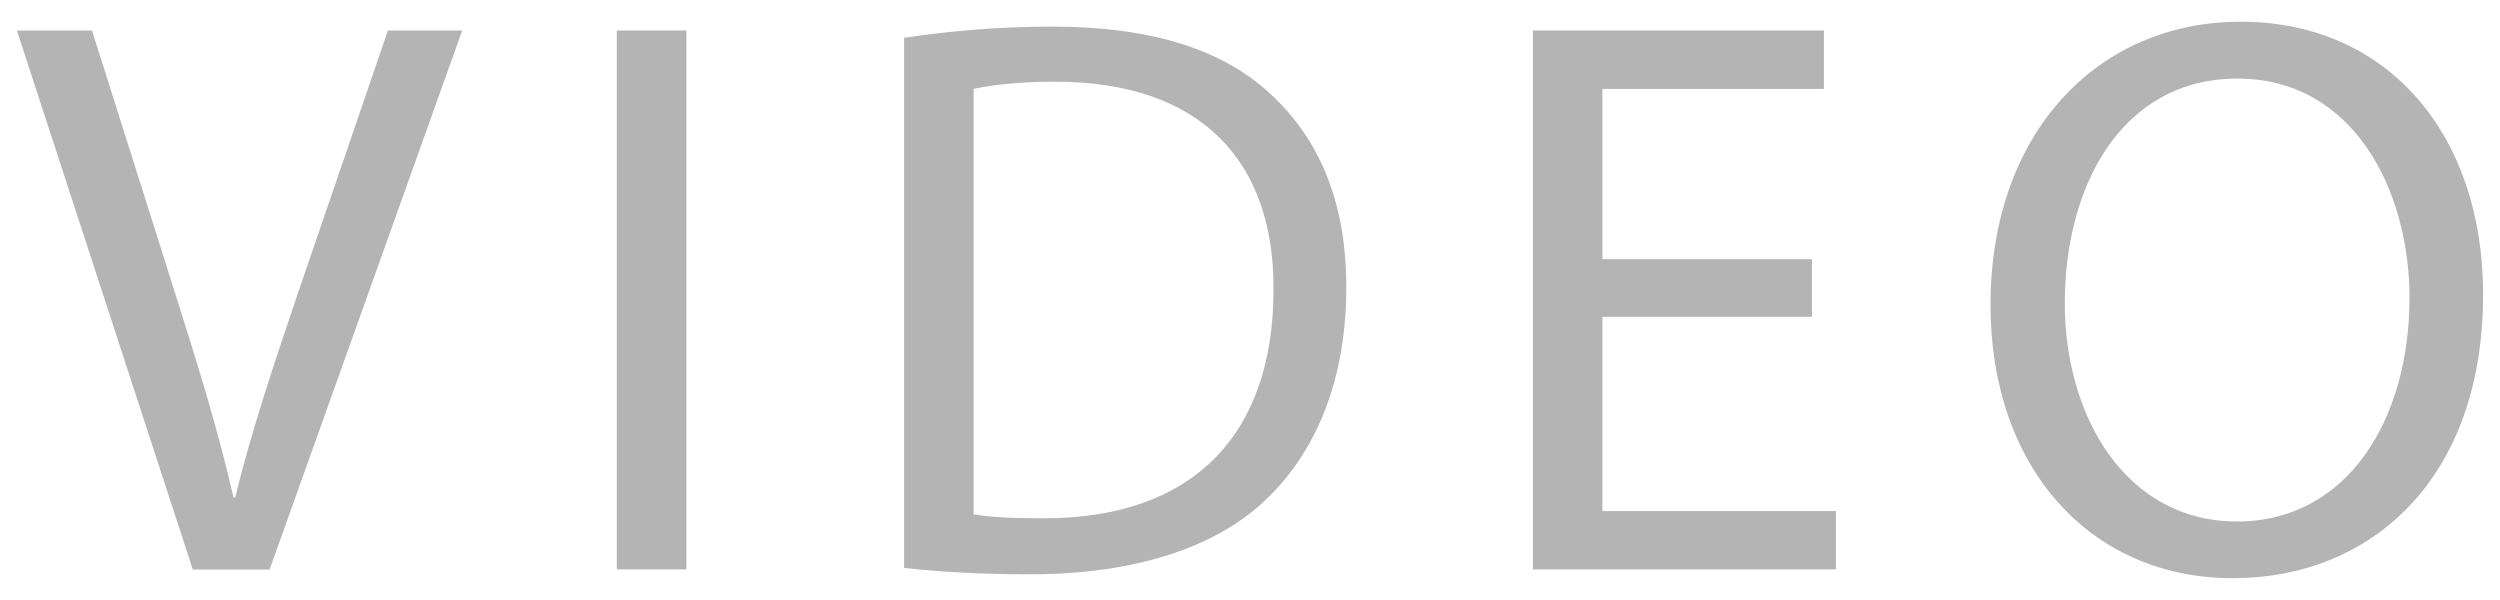 <?xml version="1.0" encoding="utf-8"?>
<!-- Generator: Adobe Illustrator 28.0.0, SVG Export Plug-In . SVG Version: 6.00 Build 0)  -->
<svg version="1.1" id="レイヤー_1" xmlns="http://www.w3.org/2000/svg" xmlns:xlink="http://www.w3.org/1999/xlink" x="0px"
	 y="0px" viewBox="0 0 25 6" style="enable-background:new 0 0 25 6;" xml:space="preserve">
<g>
	<g>
		<path style="fill:#B4B4B4;" d="M1.928,5.695L0.169,0.305H0.92L1.76,2.96c0.231,0.728,0.432,1.383,0.575,2.015h0.017
			c0.151-0.624,0.376-1.303,0.615-2.007l0.912-2.663h0.743L2.696,5.695H1.928z"/>
		<path style="fill:#B4B4B4;" d="M6.864,0.305v5.389H6.168V0.305H6.864z"/>
		<path style="fill:#B4B4B4;" d="M9.041,0.378c0.424-0.064,0.928-0.112,1.479-0.112c0.999,0,1.711,0.232,2.183,0.672
			c0.479,0.44,0.76,1.063,0.76,1.935c0,0.879-0.272,1.599-0.775,2.095c-0.504,0.504-1.336,0.775-2.383,0.775
			c-0.496,0-0.912-0.024-1.264-0.064V0.378z M9.736,5.143c0.176,0.032,0.432,0.04,0.704,0.04c1.487,0,2.295-0.832,2.295-2.287
			c0.008-1.271-0.712-2.079-2.184-2.079c-0.359,0-0.631,0.032-0.815,0.072V5.143z"/>
		<path style="fill:#B4B4B4;" d="M18.119,3.168h-2.095v1.943h2.335v0.583h-3.03V0.305h2.91v0.584h-2.215v1.703h2.095V3.168z"/>
		<path style="fill:#B4B4B4;" d="M24.831,2.944c0,1.855-1.128,2.838-2.503,2.838c-1.424,0-2.423-1.104-2.423-2.734
			c0-1.711,1.063-2.831,2.503-2.831C23.878,0.218,24.831,1.345,24.831,2.944z M20.648,3.032c0,1.151,0.624,2.183,1.72,2.183
			c1.104,0,1.727-1.016,1.727-2.239c0-1.071-0.56-2.19-1.719-2.19C21.224,0.785,20.648,1.849,20.648,3.032z"/>
	</g>
</g>
</svg>
